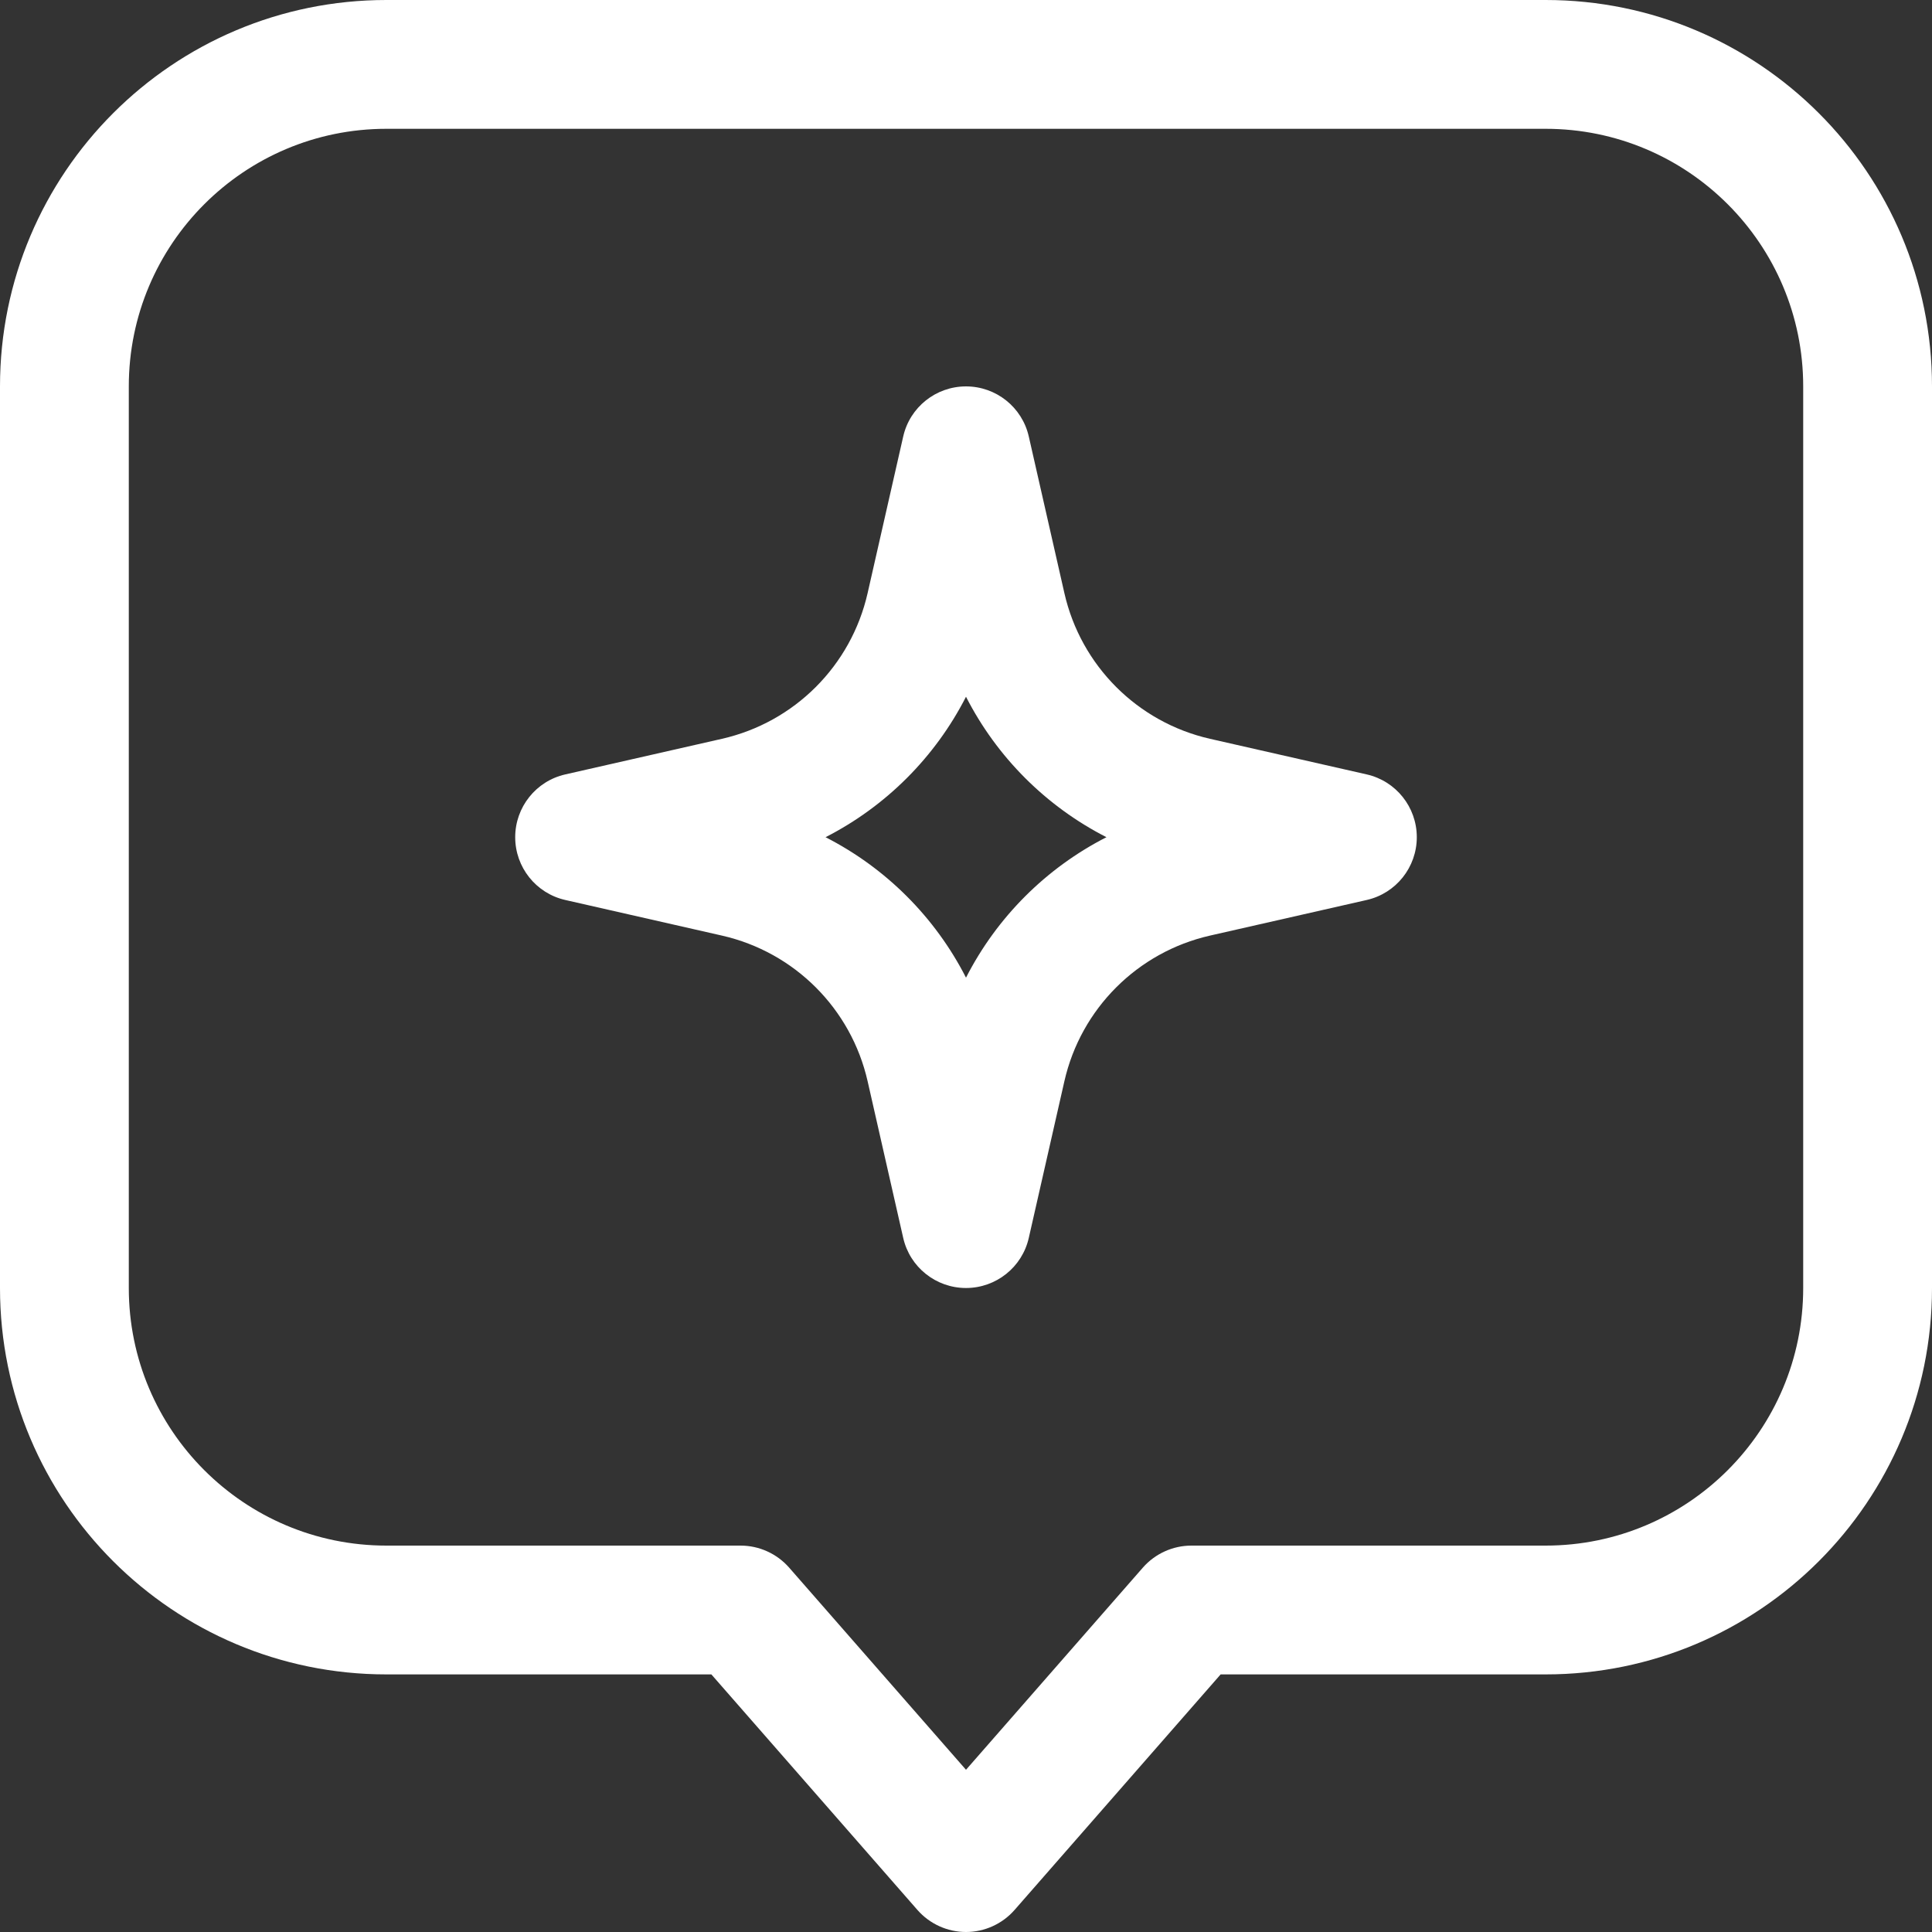 <svg preserveAspectRatio="none" width="100%" height="100%" overflow="visible" style="display: block;" viewBox="0 0 30 30" fill="none" xmlns="http://www.w3.org/2000/svg">
<rect x="0" y="0" width="30" height="30" fill="#333333" stroke="none"/>
<g id="Group">
<path id="Vector" fill-rule="evenodd" clip-rule="evenodd" d="M15.975 6.778C15.872 6.323 15.467 6 15 6C14.533 6 14.128 6.323 14.025 6.778L13.472 9.211C13.216 10.337 12.337 11.216 11.211 11.472L8.778 12.025C8.323 12.128 8 12.533 8 13C8 13.467 8.323 13.872 8.778 13.975L11.211 14.528C12.337 14.784 13.216 15.663 13.472 16.788L14.025 19.222C14.128 19.677 14.533 20 15 20C15.467 20 15.872 19.677 15.975 19.222L16.528 16.788C16.784 15.663 17.663 14.784 18.788 14.528L21.222 13.975C21.677 13.872 22 13.467 22 13C22 12.533 21.677 12.128 21.222 12.025L18.788 11.472C17.663 11.216 16.784 10.337 16.528 9.211L15.975 6.778ZM12.819 13C13.757 12.521 14.521 11.757 15 10.819C15.479 11.757 16.243 12.521 17.181 13C16.243 13.479 15.479 14.243 15 15.181C14.521 14.243 13.757 13.479 12.819 13Z" fill="white"/>
<path id="Vector_2" fill-rule="evenodd" clip-rule="evenodd" d="M6 0C2.686 0 0 2.686 0 6V20C0 23.314 2.686 26 6 26H11.046L14.247 29.659C14.437 29.875 14.712 30 15 30C15.288 30 15.563 29.875 15.753 29.659L18.954 26H24C27.314 26 30 23.314 30 20V6C30 2.686 27.314 0 24 0H6ZM2 6C2 3.791 3.791 2 6 2H24C26.209 2 28 3.791 28 6V20C28 22.209 26.209 24 24 24H18.5C18.212 24 17.937 24.125 17.747 24.341L15 27.481L12.253 24.341C12.063 24.125 11.788 24 11.5 24H6C3.791 24 2 22.209 2 20V6Z" fill="white"/>
</g>
</svg>
